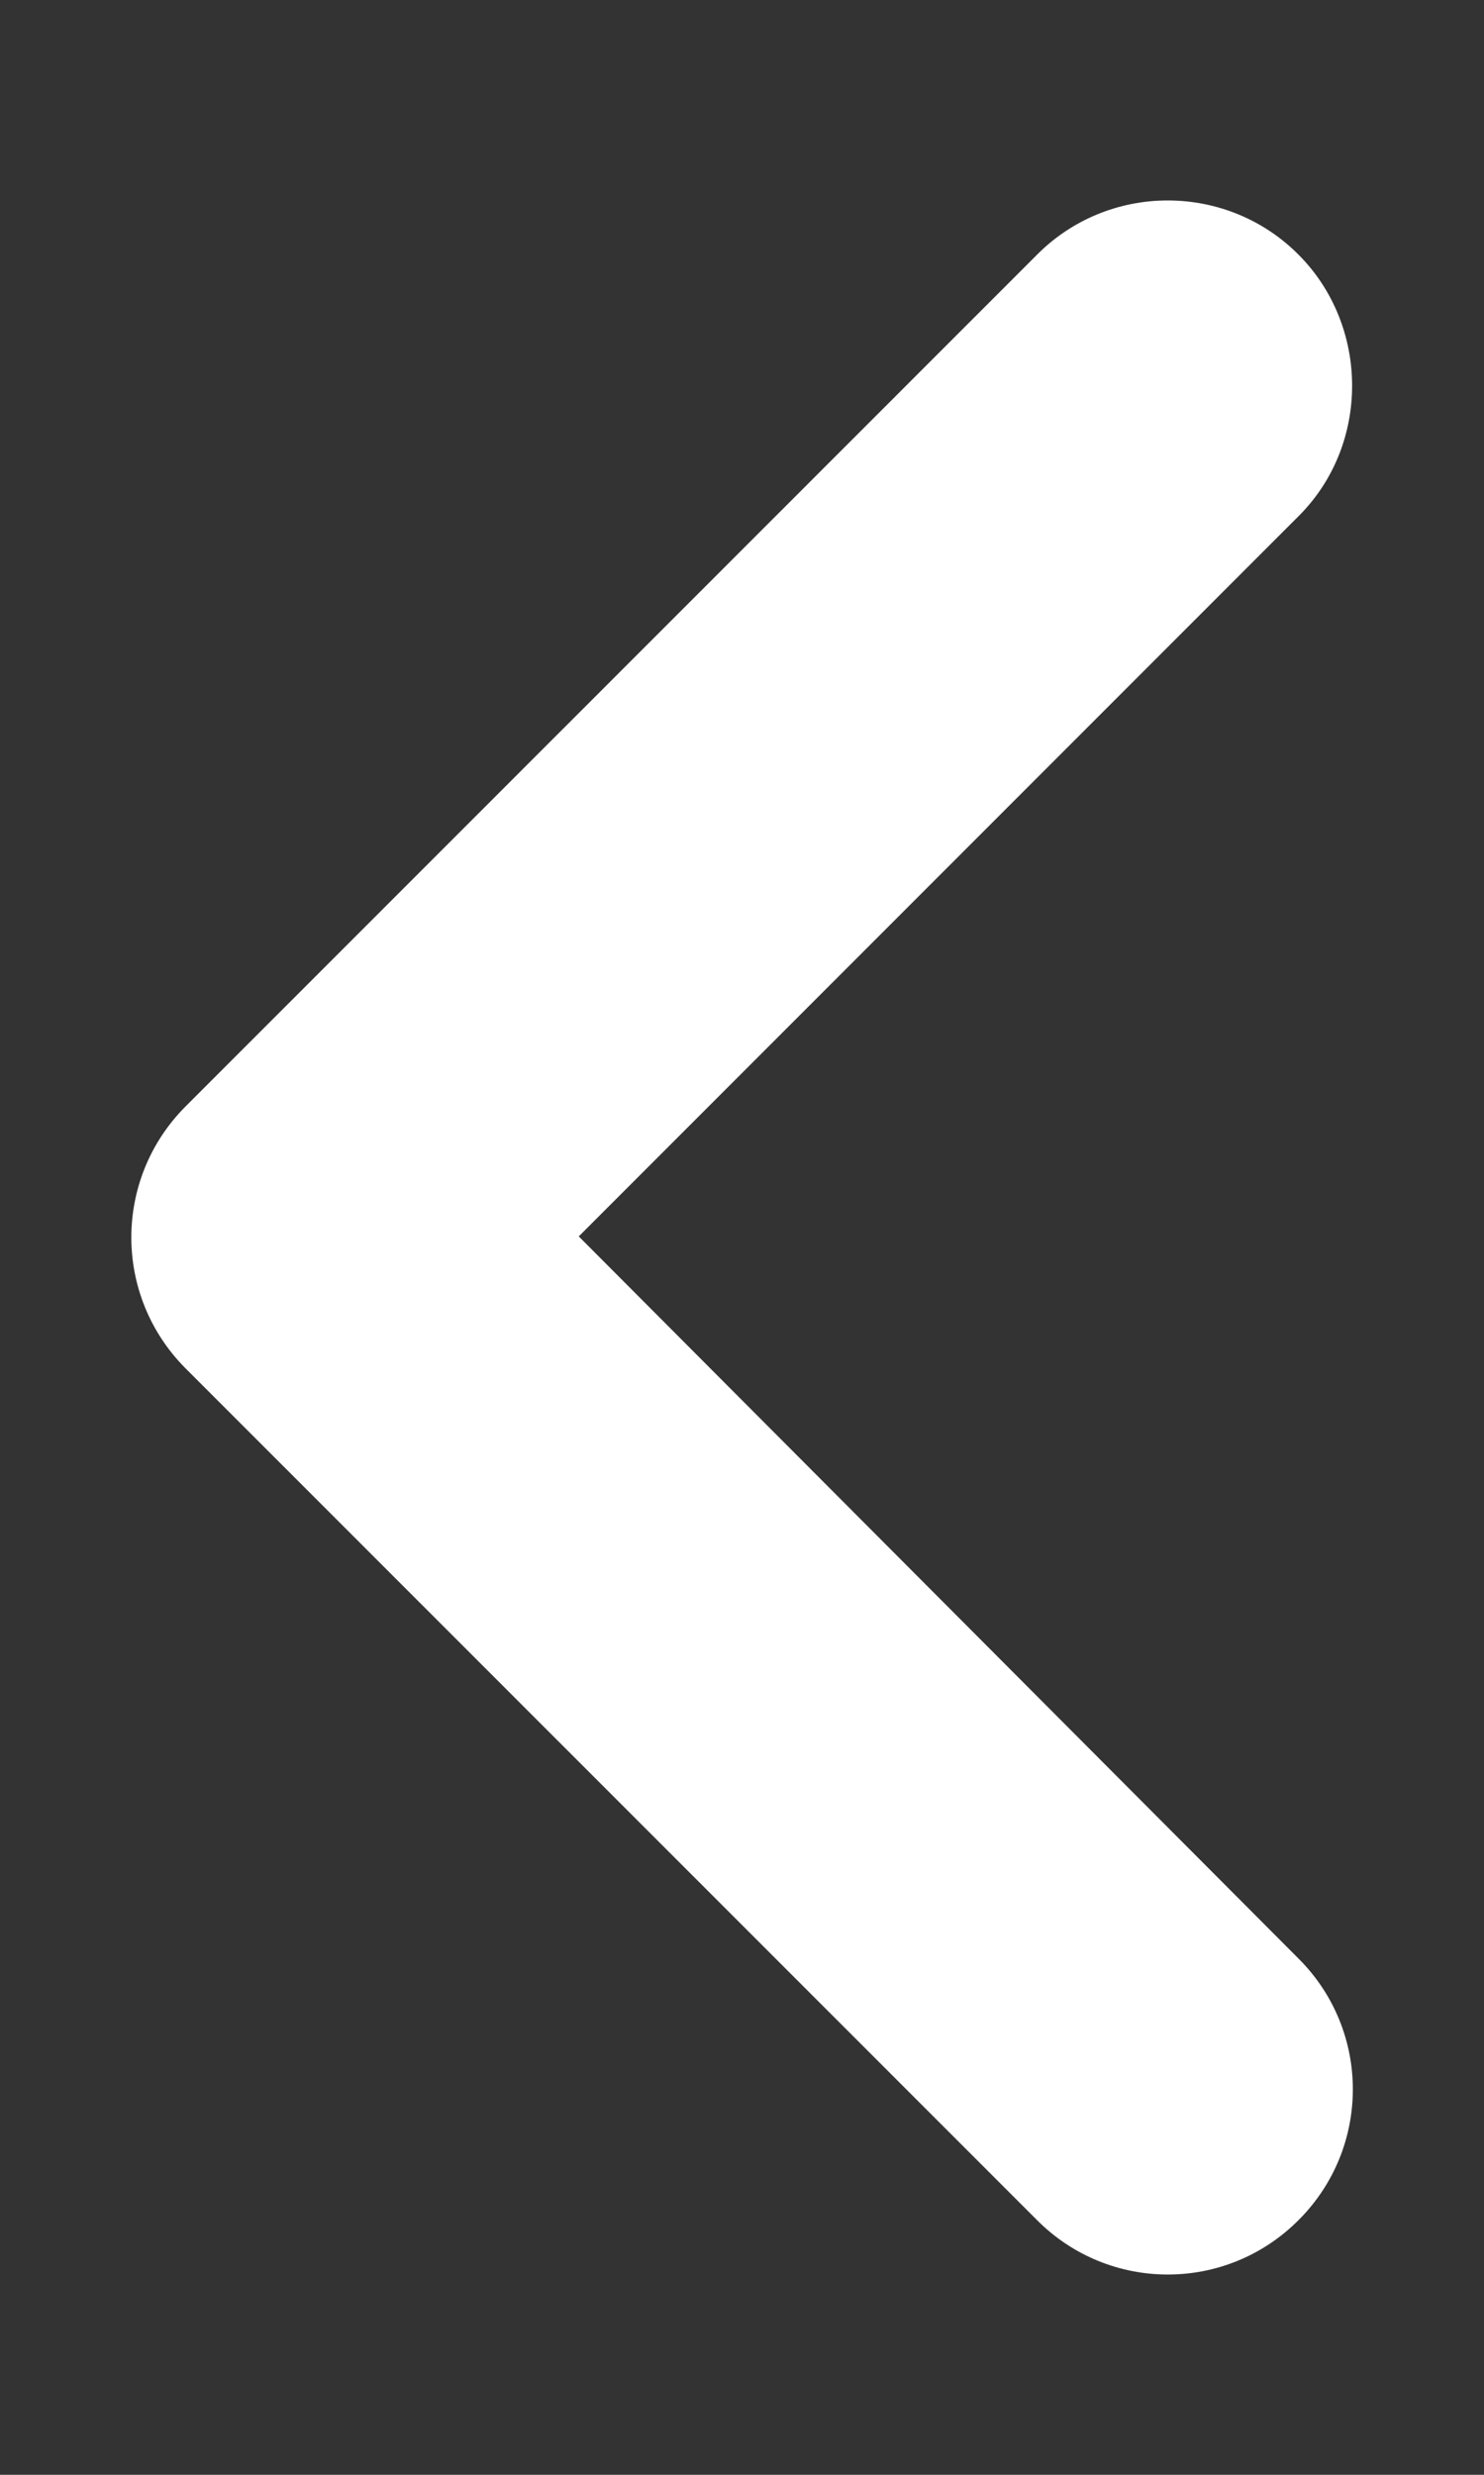 
<svg width="6" height="10" viewBox="0 0 6 10" fill="none" xmlns="http://www.w3.org/2000/svg">
<rect x="0" y="0" width="6" height="10" fill="#333333" stroke="none"/>
<path d="M5.25 1.029C5.11 0.888 4.92 0.81 4.721 0.81C4.523 0.81 4.333 0.888 4.193 1.029L0.75 4.471C0.458 4.764 0.458 5.236 0.75 5.529L4.193 8.971C4.485 9.264 4.958 9.264 5.25 8.971C5.543 8.679 5.543 8.206 5.25 7.914L2.34 4.996L5.25 2.086C5.543 1.794 5.535 1.314 5.25 1.029Z" fill="white"/>
</svg>
